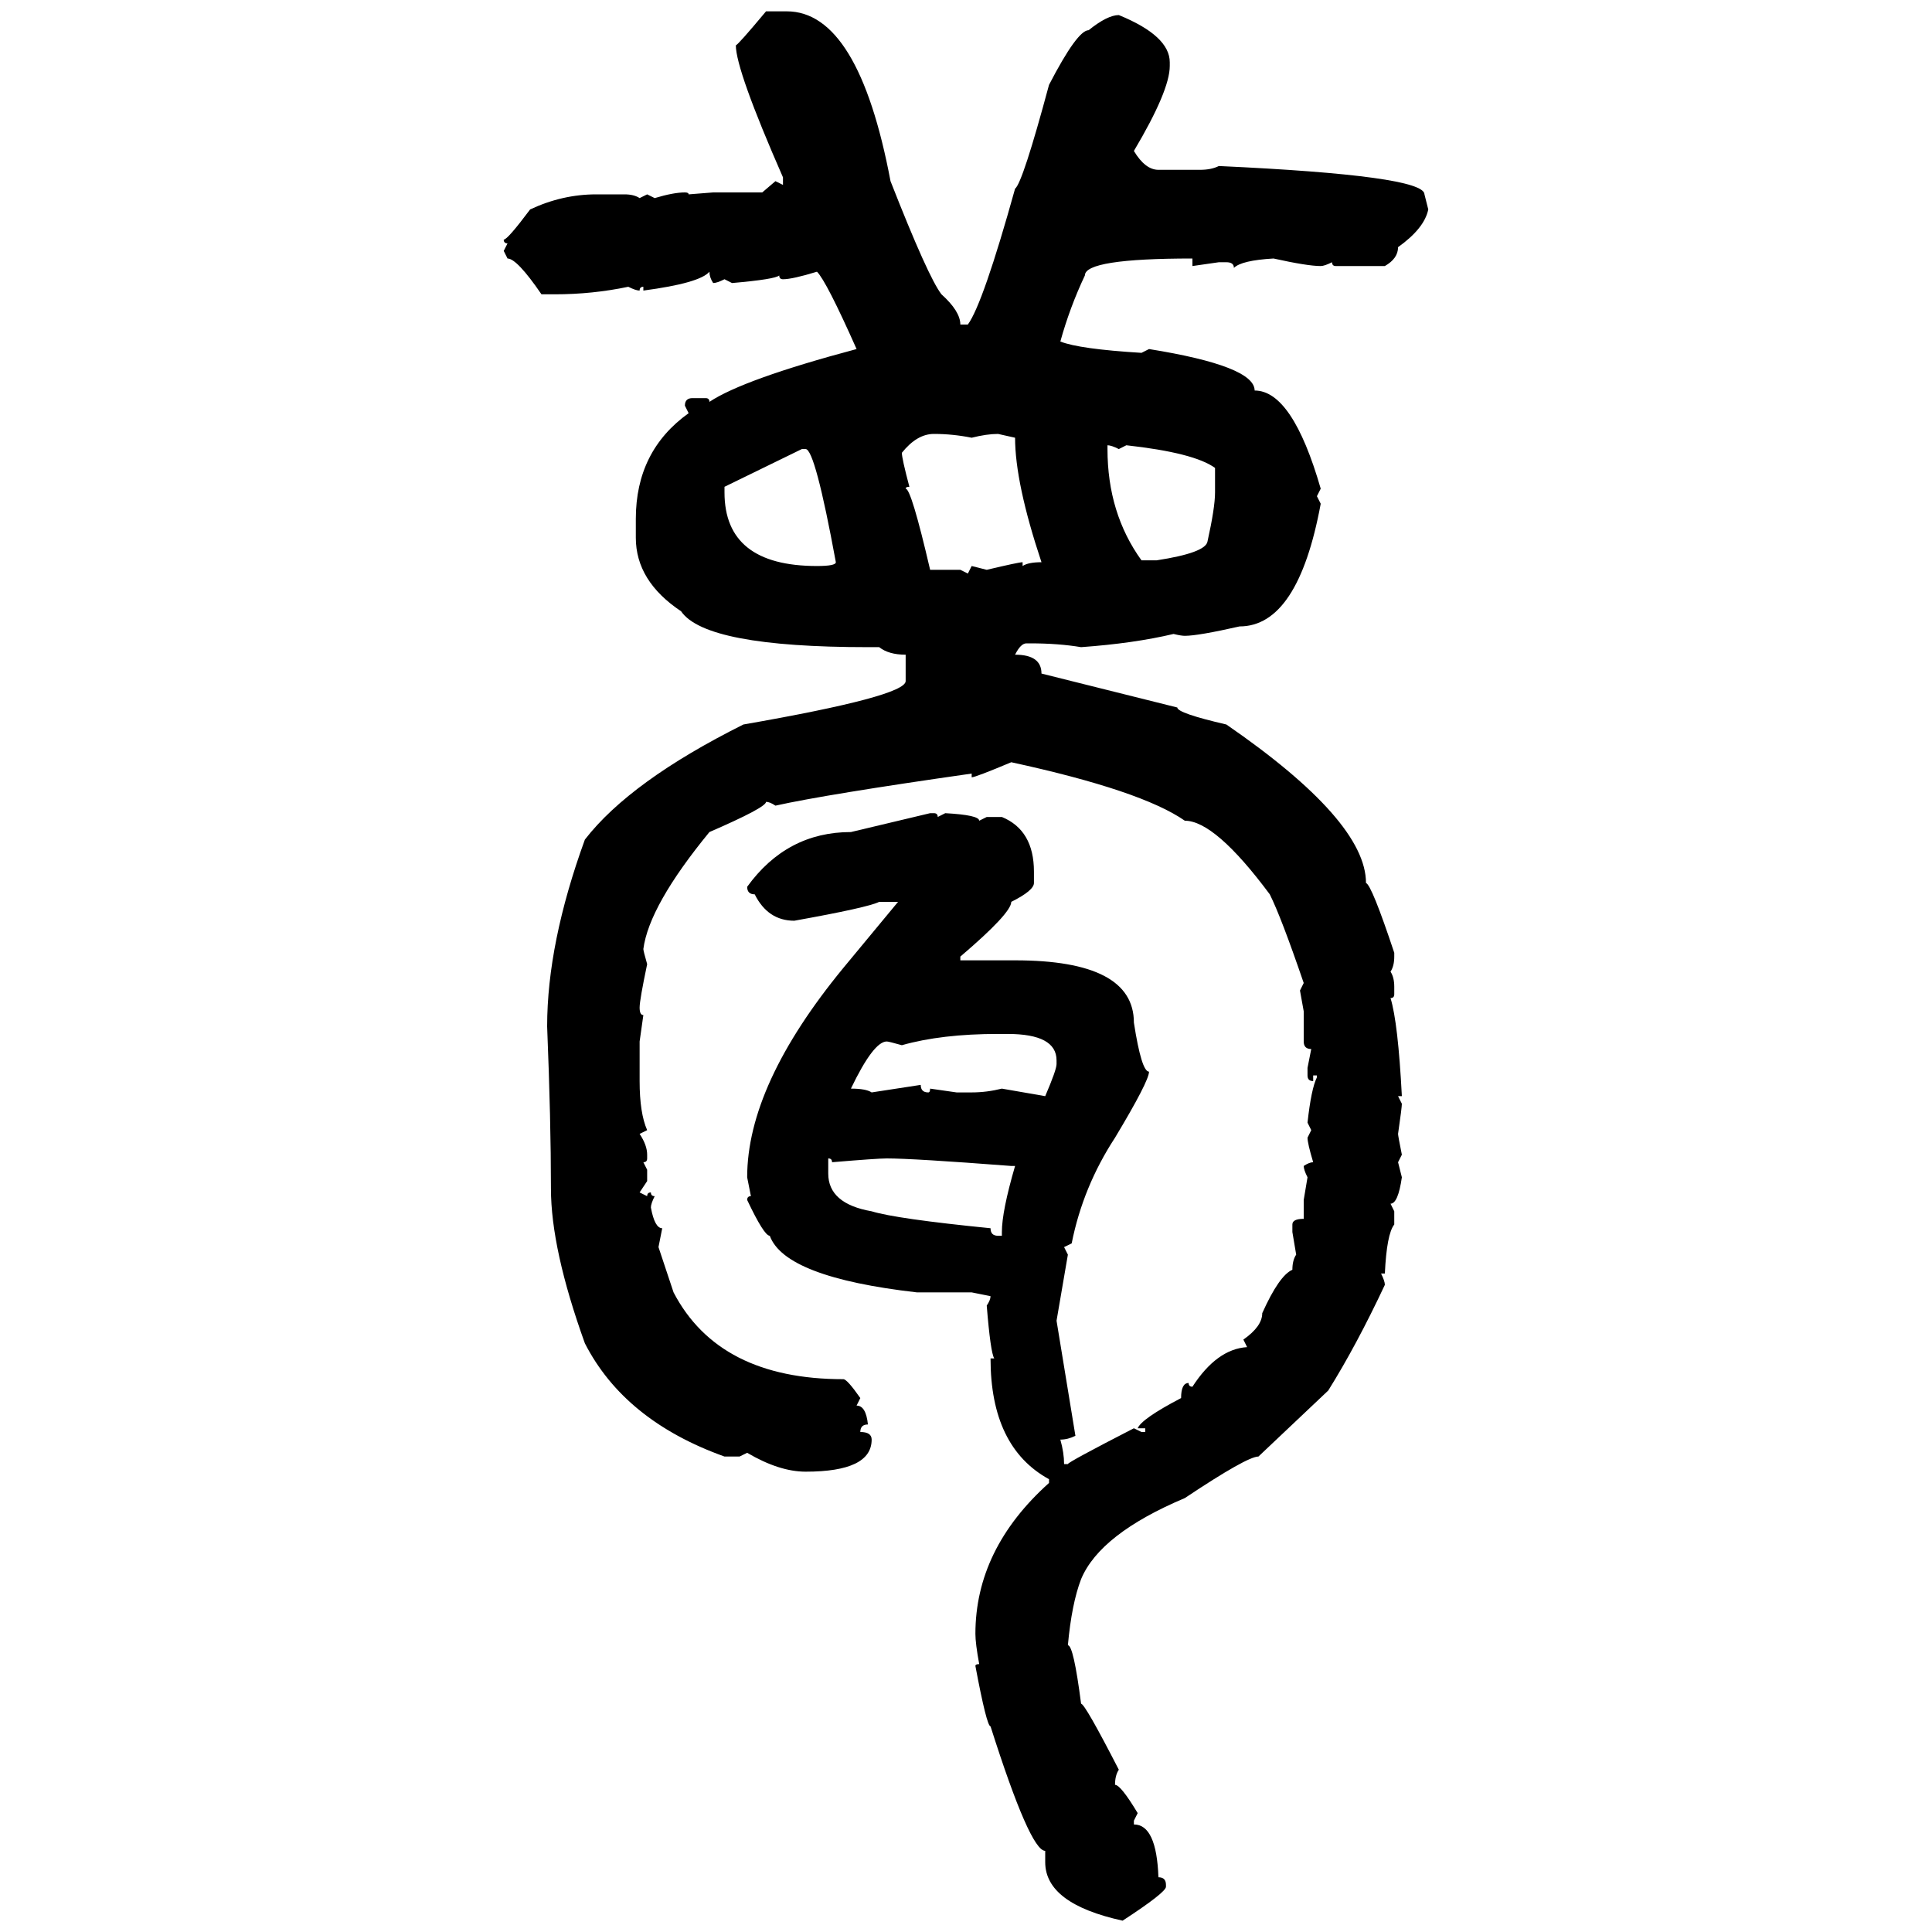 <svg xmlns="http://www.w3.org/2000/svg" xmlns:xlink="http://www.w3.org/1999/xlink" width="300" height="300"><path d="M118.95 1.76L118.95 1.76L122.17 1.76Q133.30 1.76 138.28 28.13L138.28 28.13Q144.14 43.07 146.19 45.70L146.19 45.70Q149.12 48.34 149.12 50.39L149.12 50.39L150.29 50.39Q152.64 47.17 157.62 29.30L157.62 29.30Q158.79 28.42 162.89 13.18L162.89 13.18Q167.29 4.69 169.04 4.69L169.04 4.69Q171.97 2.34 173.73 2.34L173.73 2.34Q181.64 5.57 181.64 9.67L181.64 9.67L181.64 10.25Q181.64 14.06 176.07 23.44L176.07 23.44Q177.83 26.37 179.88 26.37L179.88 26.37L186.33 26.37Q188.09 26.37 189.26 25.78L189.26 25.78Q221.19 27.25 221.19 30.18L221.19 30.18L221.78 32.52Q221.19 35.45 217.09 38.38L217.09 38.38Q217.09 40.14 215.04 41.31L215.04 41.31L207.42 41.31Q206.84 41.31 206.84 40.72L206.84 40.72Q205.66 41.31 205.08 41.31L205.08 41.31Q203.03 41.31 197.75 40.14L197.75 40.14Q192.77 40.43 191.60 41.60L191.60 41.60Q191.60 40.72 190.43 40.72L190.43 40.72L189.26 40.72L185.16 41.31L185.16 40.14Q168.46 40.14 168.46 42.77L168.46 42.77Q166.11 47.75 164.65 53.03L164.65 53.03Q167.58 54.20 177.25 54.79L177.25 54.79L178.42 54.20Q194.82 56.84 194.82 60.64L194.82 60.64Q200.68 60.64 205.08 75.88L205.08 75.88L204.49 77.05L205.08 78.22Q201.56 97.27 192.48 97.27L192.48 97.27Q186.04 98.73 183.98 98.73L183.98 98.73Q183.40 98.73 182.23 98.44L182.23 98.44Q176.07 99.90 167.87 100.49L167.87 100.49Q164.36 99.90 159.96 99.90L159.96 99.90L159.38 99.90Q158.50 99.90 157.62 101.66L157.62 101.66Q161.72 101.66 161.72 104.59L161.72 104.59L182.81 109.86Q182.81 110.74 190.43 112.50L190.43 112.50Q212.11 127.44 212.11 137.11L212.11 137.11Q212.99 137.40 216.50 147.95L216.50 147.95L216.50 148.54Q216.50 150 215.92 150.88L215.92 150.88Q216.50 151.76 216.50 153.22L216.50 153.22L216.50 154.39Q216.50 154.98 215.92 154.98L215.92 154.98Q217.09 158.79 217.68 170.21L217.68 170.21L217.09 170.21L217.68 171.39Q217.68 171.97 217.09 176.07L217.09 176.07Q217.09 176.37 217.68 179.30L217.68 179.30L217.09 180.47L217.68 182.81Q217.09 186.91 215.92 186.91L215.92 186.91L216.50 188.09L216.50 190.14Q215.33 191.60 215.04 197.75L215.04 197.75L214.45 197.75Q215.04 198.93 215.04 199.51L215.04 199.51Q210.64 208.89 206.25 215.92L206.25 215.92L195.41 226.17Q193.65 226.17 183.98 232.62L183.98 232.62Q170.80 238.18 167.87 245.21L167.87 245.21Q166.41 249.02 165.82 255.47L165.82 255.47Q166.70 255.47 167.87 264.55L167.87 264.55Q168.46 264.55 173.73 274.80L173.73 274.80Q173.14 275.68 173.14 277.15L173.14 277.15Q174.02 277.15 176.66 281.54L176.66 281.54L176.07 282.71L176.07 283.30Q179.59 283.30 179.88 291.50L179.88 291.50Q181.05 291.50 181.05 292.68L181.05 292.68L181.05 292.97Q181.05 293.85 174.32 298.24L174.32 298.24Q162.30 295.61 162.30 289.16L162.30 289.16L162.30 287.40Q159.96 287.40 153.81 268.07L153.81 268.07Q153.22 268.07 151.46 258.69L151.46 258.69Q151.46 258.40 152.05 258.40L152.05 258.40Q151.46 255.18 151.46 253.71L151.46 253.71Q151.46 240.53 162.89 230.27L162.89 230.27L162.89 229.69Q153.81 224.71 153.81 210.94L153.81 210.94L154.39 210.94Q153.81 210.06 153.22 202.73L153.22 202.73Q153.81 201.86 153.81 201.27L153.81 201.27L150.88 200.68L142.38 200.68Q121.88 198.34 119.53 191.89L119.53 191.89Q118.65 191.89 116.02 186.33L116.02 186.33Q116.02 185.74 116.60 185.74L116.60 185.74L116.02 182.81Q116.02 168.46 130.96 150.29L130.96 150.29L139.45 140.04L136.52 140.04Q134.77 140.92 123.34 142.97L123.34 142.97Q119.24 142.97 117.19 138.87L117.19 138.87Q116.02 138.87 116.02 137.70L116.02 137.70Q122.17 129.20 132.13 129.20L132.13 129.20L144.43 126.27L145.02 126.27Q145.61 126.27 145.61 126.86L145.61 126.86L146.78 126.27Q152.05 126.56 152.05 127.44L152.05 127.44L153.22 126.86L155.57 126.86Q160.55 128.91 160.55 135.35L160.55 135.35L160.55 137.11Q160.55 138.28 157.03 140.04L157.03 140.04Q157.03 141.80 149.12 148.54L149.12 148.54L149.12 149.12L157.62 149.12Q176.07 149.12 176.07 158.79L176.07 158.79Q177.25 166.41 178.42 166.41L178.42 166.41Q178.42 167.87 173.14 176.66L173.14 176.66Q168.16 184.28 166.41 193.07L166.41 193.07L165.23 193.65L165.82 194.82L164.06 205.08L166.99 222.95Q165.82 223.54 164.65 223.54L164.65 223.54Q165.23 225.59 165.23 227.34L165.23 227.34L165.82 227.34Q165.82 227.05 176.07 221.78L176.07 221.78L177.25 222.36L177.83 222.36L177.83 221.78L176.66 221.78Q177.25 220.31 183.40 217.09L183.40 217.09Q183.40 214.75 184.57 214.75L184.57 214.75Q184.57 215.33 185.16 215.33L185.16 215.33Q188.96 209.47 193.65 209.18L193.65 209.18L193.07 208.01Q196.00 205.96 196.00 203.91L196.00 203.91Q198.63 198.05 200.68 197.17L200.68 197.17Q200.68 195.70 201.27 194.82L201.27 194.82L200.68 191.31L200.68 190.14Q200.68 189.26 202.44 189.26L202.44 189.26L202.44 186.33L203.03 182.81Q202.44 181.64 202.44 181.05L202.44 181.05Q203.32 180.47 203.91 180.47L203.91 180.47Q203.03 177.54 203.03 176.66L203.03 176.66L203.61 175.49L203.03 174.32Q203.61 169.04 204.49 167.29L204.49 167.29L204.49 166.99L203.91 166.99L203.91 167.87Q203.03 167.87 203.03 166.99L203.03 166.99L203.03 165.82L203.61 162.89Q202.44 162.89 202.44 161.72L202.44 161.72L202.44 157.03L201.86 153.81L202.44 152.64Q198.93 142.38 197.17 138.87L197.17 138.87Q188.67 127.44 183.98 127.44L183.98 127.44Q177.25 122.75 157.03 118.36L157.03 118.36Q151.46 120.70 150.88 120.70L150.88 120.70L150.88 120.12Q128.32 123.34 120.41 125.10L120.41 125.10Q119.53 124.51 118.95 124.51L118.95 124.51Q118.95 125.39 110.16 129.20L110.16 129.20Q100.78 140.63 99.90 147.36L99.90 147.36Q99.90 147.66 100.49 149.71L100.49 149.71Q99.32 155.27 99.32 156.45L99.32 156.45Q99.32 157.62 99.90 157.62L99.90 157.62L99.32 161.72L99.32 167.87Q99.32 172.85 100.49 175.49L100.49 175.49L99.32 176.07Q100.49 177.83 100.49 179.30L100.49 179.30L100.49 179.88Q100.49 180.47 99.90 180.47L99.90 180.47L100.49 181.64L100.49 183.40L99.32 185.16L100.49 185.74Q100.49 185.16 101.07 185.16L101.07 185.16Q101.07 185.74 101.66 185.74L101.66 185.74Q101.07 186.91 101.07 187.50L101.07 187.50Q101.66 190.72 102.83 190.72L102.83 190.72L102.25 193.65L104.59 200.68Q111.62 214.16 130.96 214.16L130.96 214.16Q131.54 214.16 133.59 217.09L133.59 217.09L133.01 218.26Q134.47 218.26 134.77 221.19L134.77 221.19Q133.59 221.19 133.59 222.36L133.59 222.36Q135.35 222.36 135.35 223.54L135.35 223.54Q135.35 228.52 125.10 228.52L125.10 228.52Q121.00 228.52 116.02 225.59L116.02 225.59L114.84 226.17L112.50 226.17Q96.97 220.61 90.82 208.59L90.82 208.59Q85.55 193.95 85.55 184.57L85.55 184.57Q85.55 174.02 84.96 159.38L84.96 159.38Q84.96 146.48 90.82 130.37L90.82 130.37Q97.85 121.29 115.43 112.50L115.43 112.50Q140.63 108.11 140.63 105.76L140.63 105.76L140.63 101.66Q137.99 101.66 136.52 100.49L136.52 100.49L134.77 100.49Q109.57 100.49 105.76 94.92L105.76 94.92Q98.73 90.23 98.73 83.50L98.73 83.50L98.73 80.57Q98.73 70.02 106.93 64.16L106.93 64.16L106.35 62.99Q106.35 61.82 107.52 61.82L107.52 61.82L109.57 61.82Q110.16 61.82 110.16 62.40L110.16 62.40Q115.43 58.89 133.01 54.20L133.01 54.20Q128.32 43.65 126.86 42.19L126.86 42.19Q123.05 43.36 121.58 43.36L121.58 43.36Q121.00 43.36 121.00 42.77L121.00 42.77Q120.41 43.36 113.67 43.95L113.67 43.95L112.50 43.36Q111.33 43.95 110.74 43.95L110.74 43.95Q110.16 43.07 110.16 42.19L110.16 42.19Q108.69 43.95 99.90 45.12L99.90 45.12L99.90 44.53Q99.32 44.53 99.32 45.12L99.32 45.12Q98.73 45.12 97.56 44.53L97.56 44.53Q91.99 45.70 86.13 45.70L86.13 45.70L84.08 45.70Q80.27 40.14 78.81 40.14L78.81 40.14L78.22 38.96L78.81 37.79Q78.22 37.79 78.22 37.21L78.22 37.21Q78.81 37.21 82.32 32.52L82.32 32.52Q87.30 30.18 92.58 30.18L92.58 30.18L96.97 30.18Q98.44 30.18 99.32 30.76L99.32 30.76L100.49 30.18L101.66 30.76Q104.59 29.88 106.35 29.88L106.35 29.88Q106.93 29.88 106.93 30.18L106.93 30.18L110.74 29.88L118.36 29.88L120.41 28.13L121.58 28.71L121.58 27.54Q114.26 10.84 114.26 7.03L114.26 7.03Q114.55 7.03 118.95 1.76ZM140.04 70.31L140.04 70.31Q140.04 71.19 141.21 75.59L141.21 75.59Q140.63 75.59 140.63 75.88L140.63 75.88Q141.50 75.88 144.43 88.48L144.43 88.48L149.12 88.48L150.29 89.06L150.88 87.89L153.22 88.48Q158.20 87.30 158.79 87.30L158.79 87.30L158.79 87.89Q159.67 87.30 161.72 87.30L161.72 87.30Q157.62 75 157.62 67.97L157.62 67.97L154.98 67.38Q153.22 67.38 150.88 67.97L150.88 67.97Q147.95 67.38 145.02 67.38L145.02 67.38Q142.38 67.38 140.04 70.31ZM171.97 69.14L171.97 69.14L171.97 69.73Q171.97 79.69 177.25 87.01L177.25 87.01L179.59 87.01Q187.21 85.84 187.50 84.08L187.50 84.08Q188.67 78.81 188.67 76.46L188.67 76.46L188.67 72.66Q185.45 70.31 174.90 69.14L174.90 69.14L173.73 69.73Q172.56 69.14 171.97 69.14ZM124.51 69.73L112.50 75.59L112.50 76.46Q112.50 87.89 126.86 87.89L126.86 87.89Q129.79 87.89 129.79 87.30L129.79 87.30Q126.56 69.73 125.10 69.73L125.10 69.73L124.51 69.73ZM140.04 162.30L140.04 162.30Q137.99 161.72 137.70 161.72L137.70 161.72Q135.64 161.72 132.13 169.04L132.13 169.04Q134.47 169.04 135.35 169.63L135.35 169.63L142.97 168.46Q142.97 169.63 144.14 169.63L144.14 169.63Q144.43 169.63 144.43 169.04L144.43 169.04L148.54 169.63L150.88 169.63Q153.22 169.63 155.57 169.04L155.57 169.04L162.30 170.21Q164.06 166.11 164.06 165.23L164.06 165.23L164.06 164.65Q164.06 160.55 156.45 160.55L156.45 160.55L154.98 160.55Q146.19 160.55 140.04 162.30ZM128.61 179.88L128.61 179.88L128.61 182.23Q128.61 186.91 135.35 188.09L135.35 188.09Q139.16 189.26 153.81 190.72L153.81 190.72Q153.81 191.89 154.98 191.89L154.98 191.89L155.57 191.89L155.57 191.31Q155.57 188.09 157.62 181.05L157.62 181.05L157.03 181.05Q141.80 179.88 137.70 179.88L137.70 179.88Q136.23 179.88 129.20 180.47L129.20 180.47Q129.20 179.88 128.61 179.88Z"/></svg>